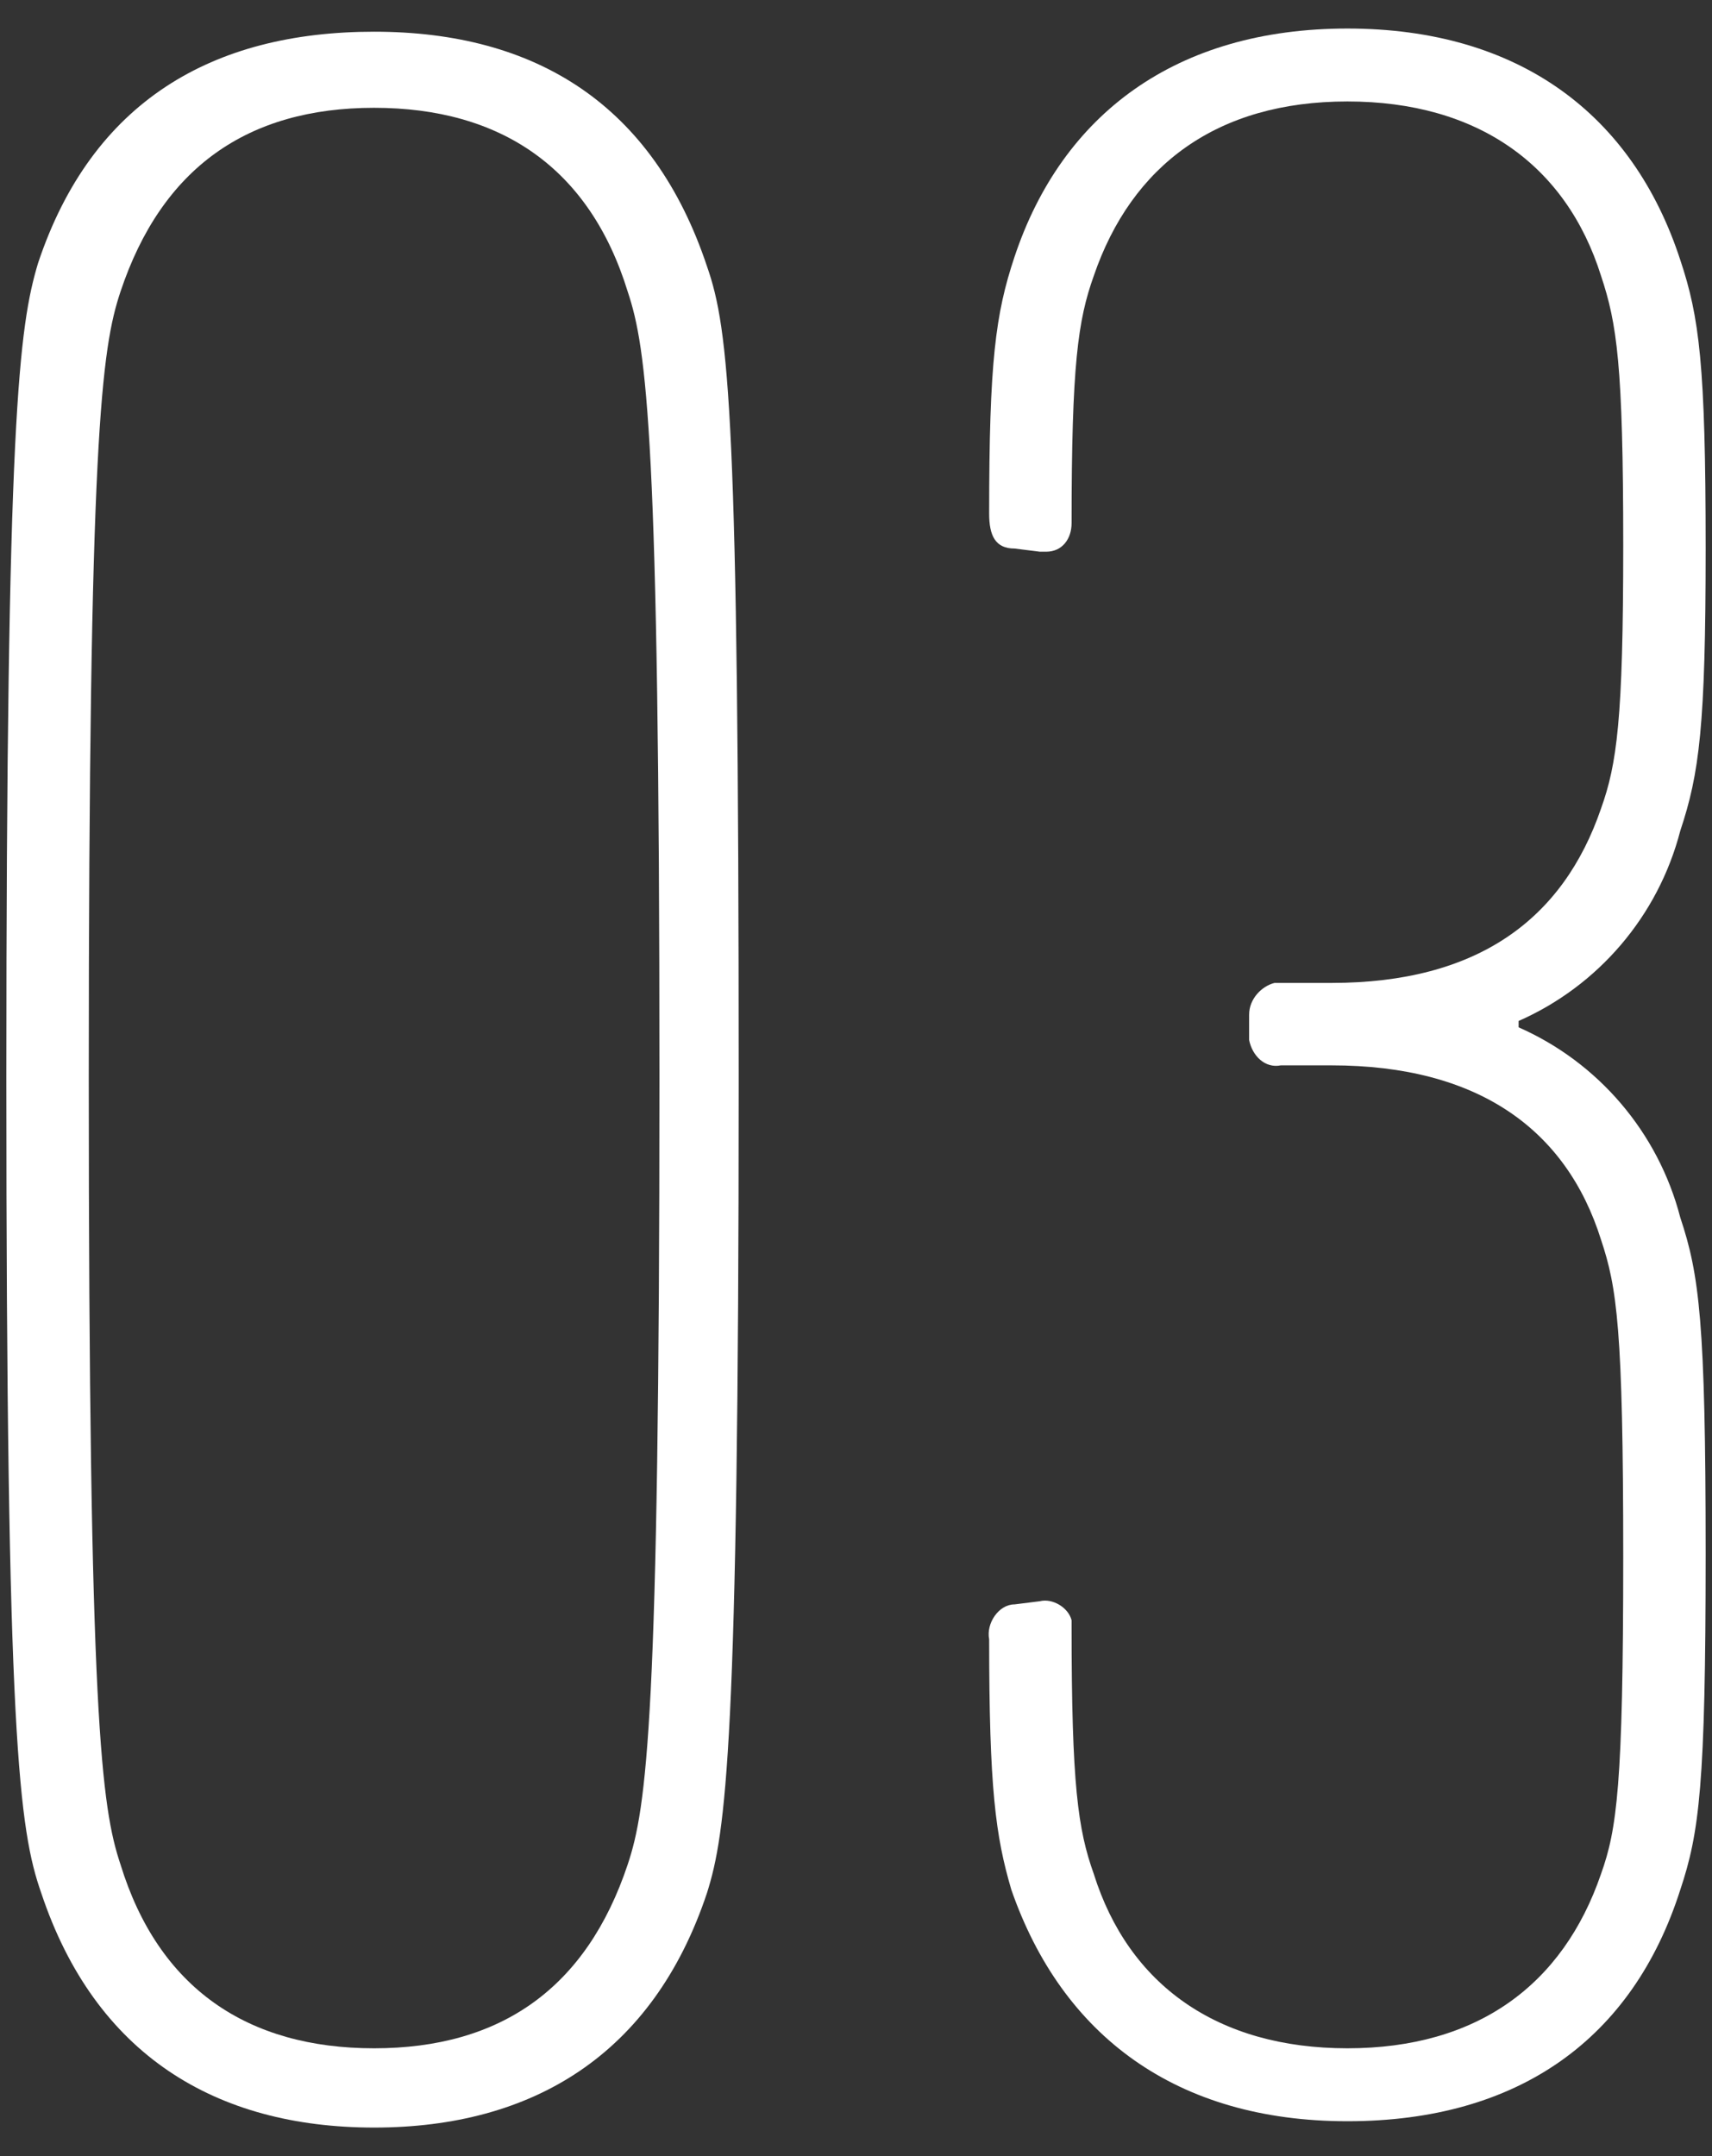 <?xml version="1.0" encoding="utf-8"?>
<!-- Generator: Adobe Illustrator 26.2.1, SVG Export Plug-In . SVG Version: 6.00 Build 0)  -->
<svg version="1.1" id="レイヤー_1" xmlns="http://www.w3.org/2000/svg" xmlns:xlink="http://www.w3.org/1999/xlink" x="0px"
	 y="0px" viewBox="0 0 54 68" style="enable-background:new 0 0 54 68;" xml:space="preserve">
<rect x="0" y="0" width="54" height="68" fill="#333333" stroke="none"/>
<style type="text/css">
	.st0{fill:#FFFFFF;}
</style>
<g>
	<path class="st0" d="M31.2,51.7c-0.1-0.5,0.3-1.1,0.8-1.1l0,0l0.8-0.1c0.4-0.1,0.9,0.2,1,0.6c0,0.1,0,0.2,0,0.2
		c0,5,0.2,6.4,0.7,7.8c1.1,3.5,3.9,5.5,8,5.5s6.8-2,8-5.5c0.5-1.4,0.7-2.8,0.7-10s-0.2-8.5-0.7-10c-1.1-3.5-3.9-5.5-8.5-5.5h-1.6
		c-0.5,0.1-0.9-0.3-1-0.8c0,0,0-0.1,0-0.2V32c0-0.5,0.4-0.9,0.8-1c0.1,0,0.1,0,0.2,0H42c4.6,0,7.3-2,8.5-5.5
		c0.5-1.4,0.7-2.8,0.7-8.3c0-5.7-0.2-7-0.7-8.5c-1.1-3.5-3.9-5.5-8-5.5s-6.8,2-8,5.5c-0.5,1.4-0.7,2.8-0.7,7.8
		c0,0.5-0.3,0.9-0.8,0.9c-0.1,0-0.2,0-0.2,0L32,17.3c-0.6,0-0.8-0.4-0.8-1.1c0-4.8,0.2-6.3,0.8-8.1c1.5-4.5,5.1-7.2,10.5-7.2
		s9,2.7,10.5,7.3c0.6,1.8,0.8,3.3,0.8,9.1c0,5.6-0.2,7.1-0.8,8.9c-0.7,2.7-2.6,4.9-5.1,6v0.2c2.5,1.1,4.4,3.3,5.1,6
		c0.6,1.8,0.8,3.3,0.8,10.6s-0.2,8.8-0.8,10.6c-1.5,4.7-5.1,7.3-10.5,7.3s-9-2.7-10.6-7.3C31.4,57.9,31.2,56.4,31.2,51.7z"/>
	<g>
		<g>
			<path class="st0" d="M0.2,34c0-20.8,0.4-23.7,1-25.7C2.9,3.2,6.7,1,11.8,1s8.8,2.3,10.5,7.4c0.7,2,1,4.8,1,25.7s-0.4,23.7-1,25.6
				c-1.7,5.1-5.5,7.4-10.5,7.4S3,64.8,1.3,59.7C0.6,57.7,0.2,54.8,0.2,34z M11.8,64.6c4,0,6.7-1.9,8-5.8c0.6-1.8,1-4.6,1-24.8
				s-0.4-23-1-24.8c-1.2-3.9-4-5.8-8-5.8s-6.7,1.9-8,5.8c-0.6,1.8-1,4.6-1,24.8s0.4,23,1,24.8C5,62.7,7.8,64.6,11.8,64.6z"/>
		</g>
	</g>
</g>
</svg>
